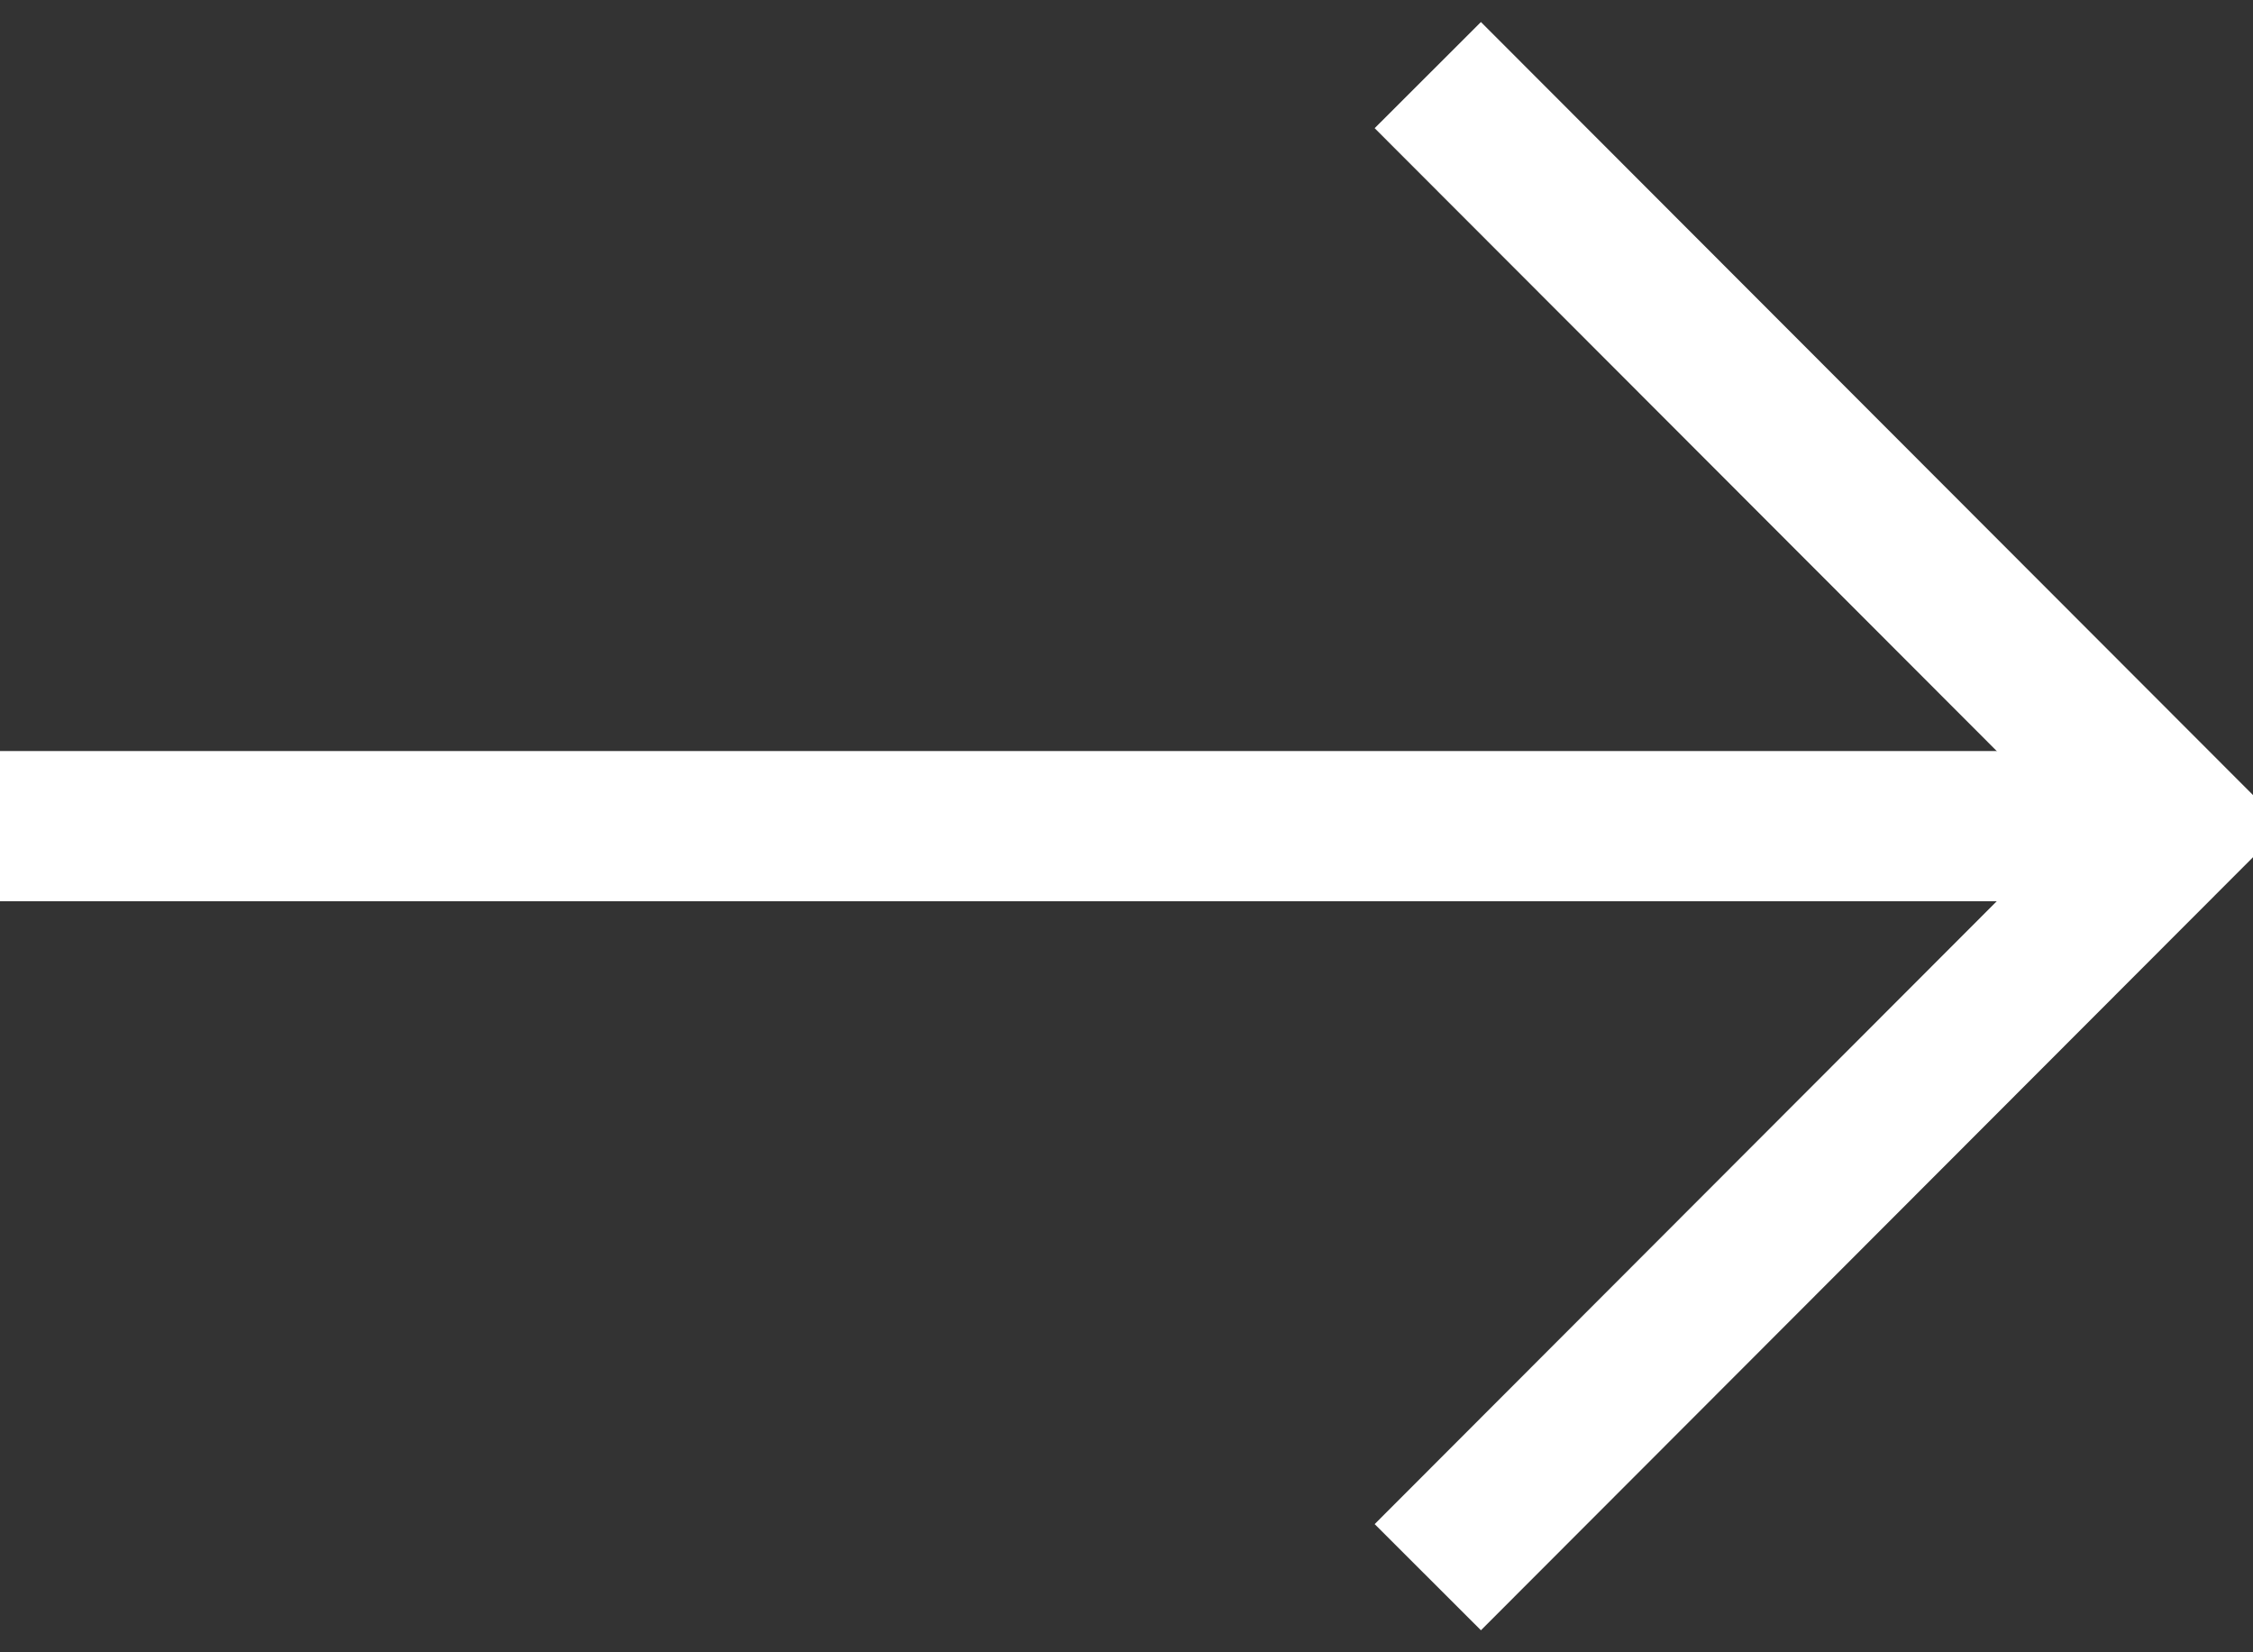 <svg id="グループ_2" data-name="グループ 2" xmlns="http://www.w3.org/2000/svg" width="30" height="22" viewBox="0 0 30 22">
  <rect x="0" y="0" width="30" height="22" fill="#333333" stroke="none"/>
  <defs>
    <style>
      .cls-1 {
        fill: #fff;
      }

      .cls-1, .cls-2 {
        fill-rule: evenodd;
      }

      .cls-2 {
        fill: none;
        stroke: #fff;
        stroke-width: 2px;
      }
    </style>
  </defs>
  <path id="線_1_のコピー_6" data-name="線 1 のコピー 6" class="cls-1" d="M671,426v-2h28.018v2H671Z" transform="translate(-671 -414)"/>
  <path id="三角形_1_のコピー_6" data-name="三角形 1 のコピー 6" class="cls-2" d="M690.012,415l9.988,10-9.988,10" transform="translate(-671 -414)"/>
</svg>
